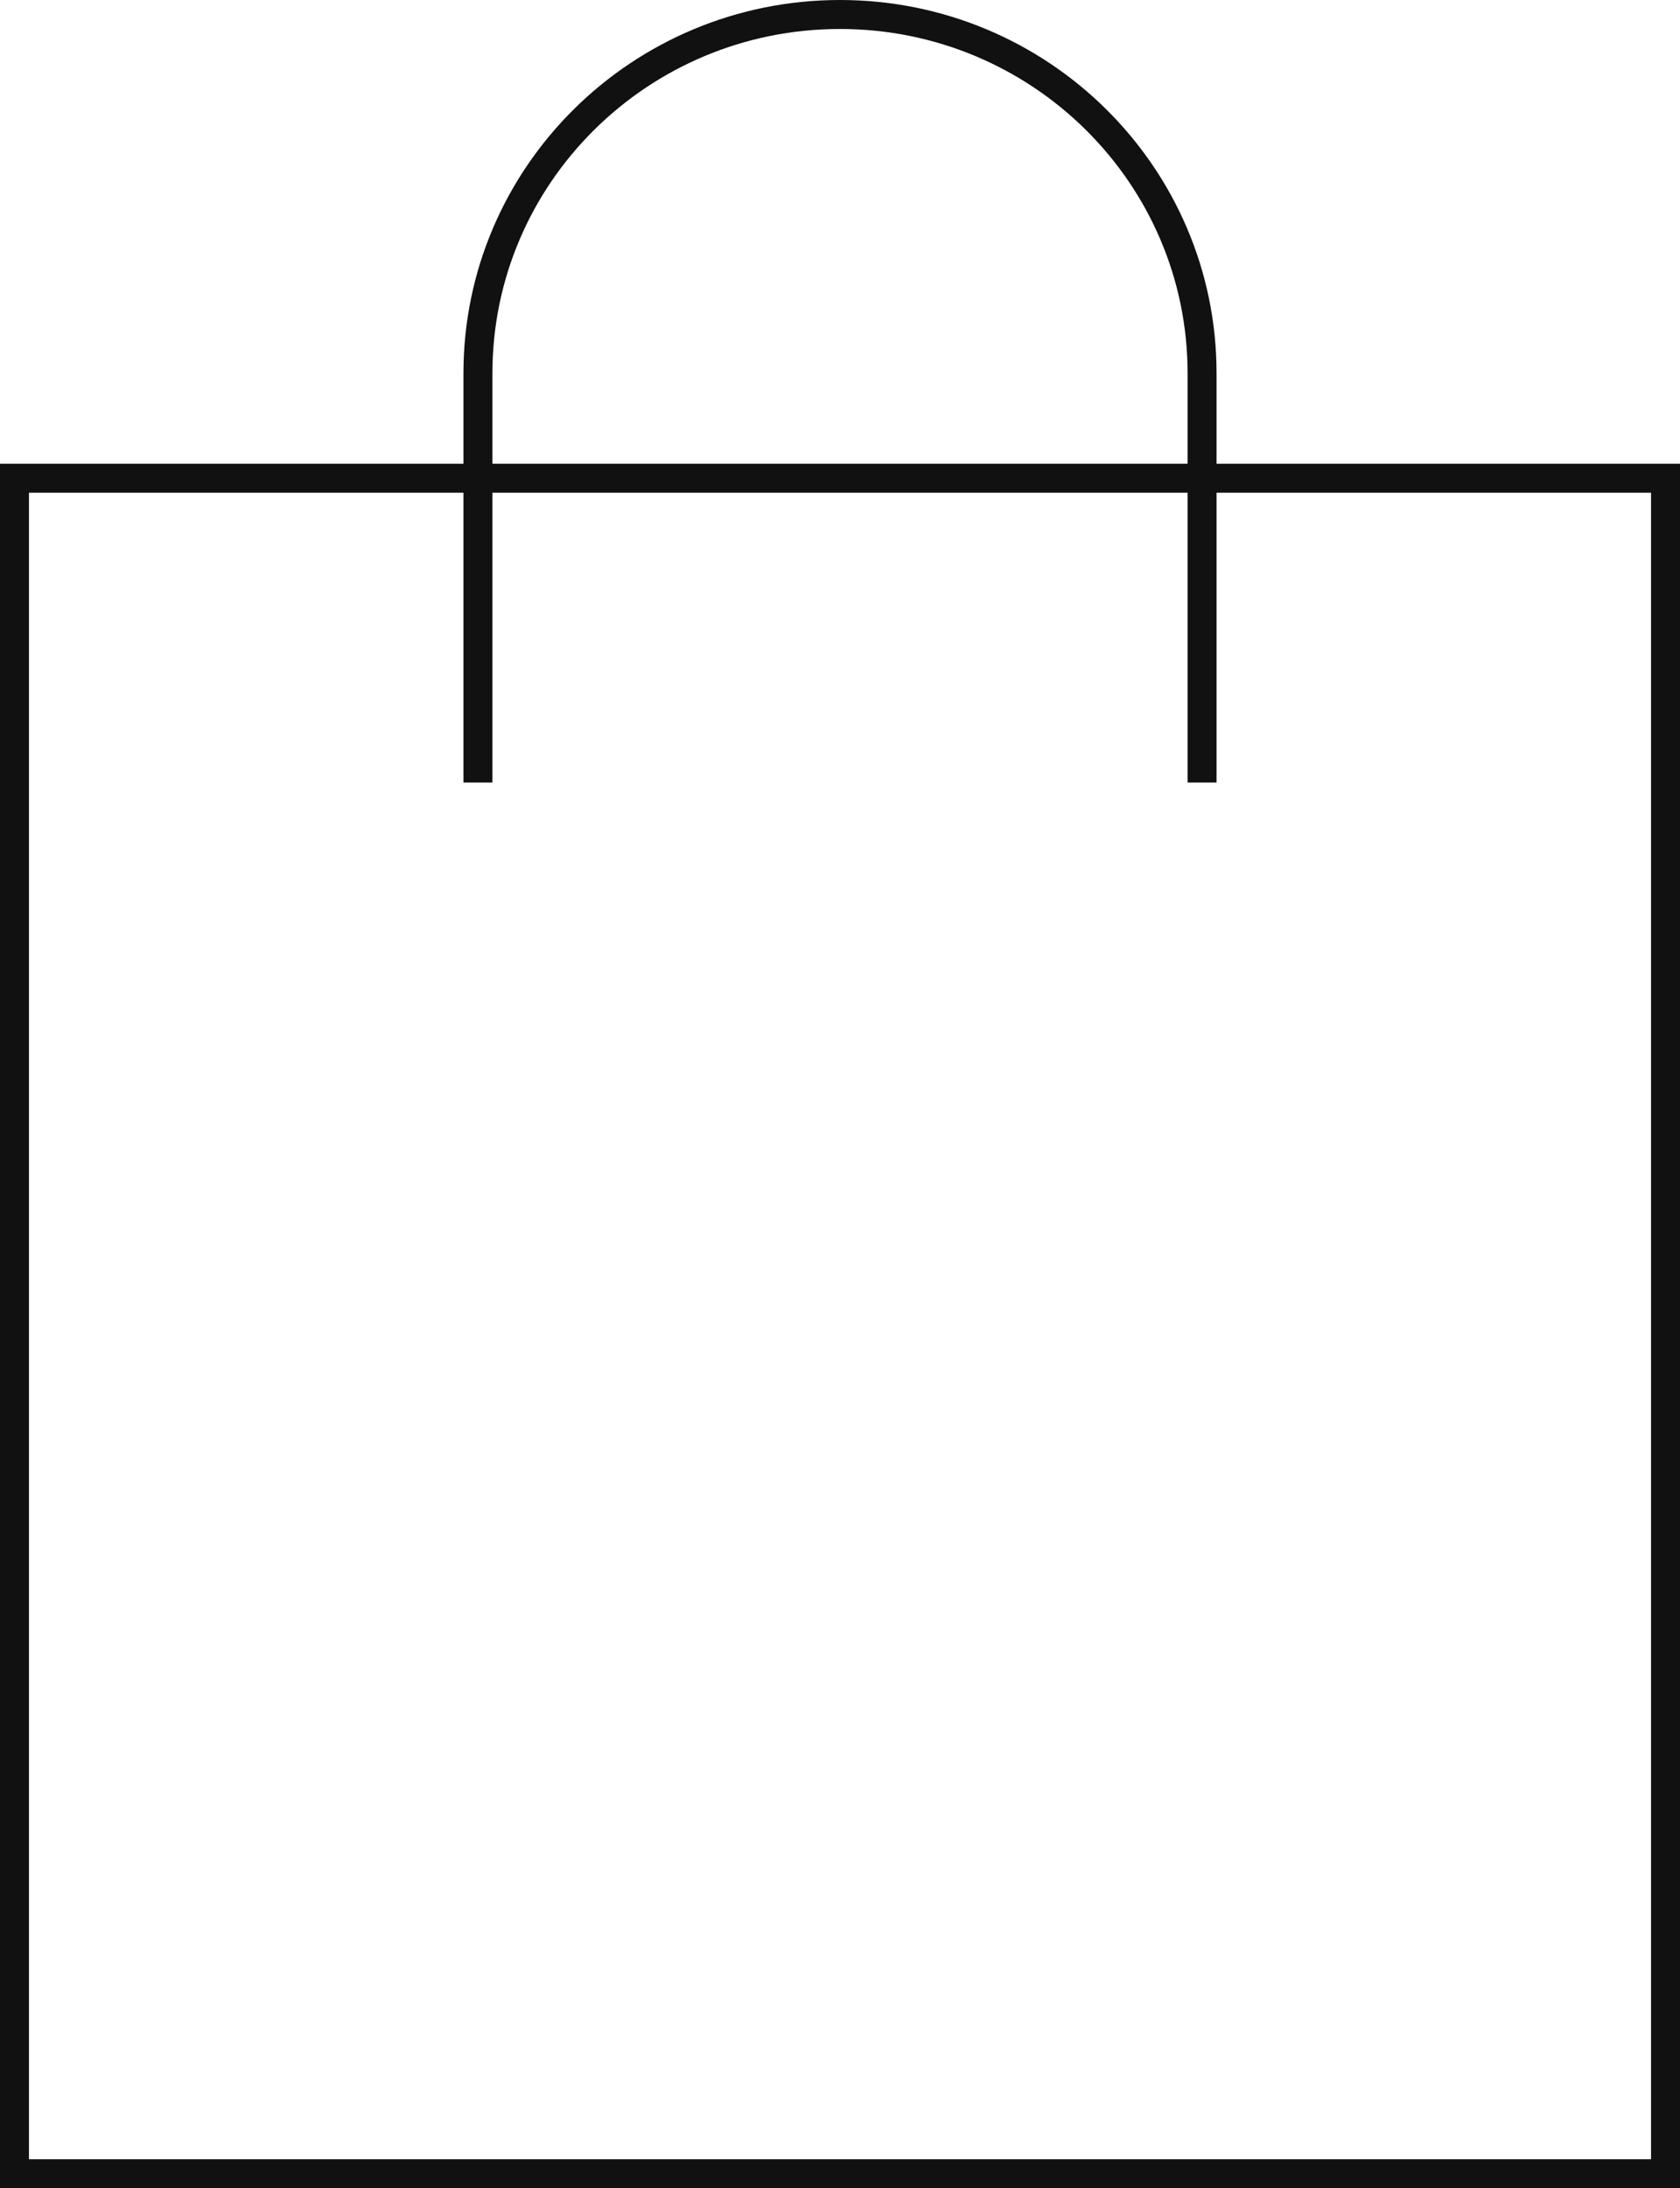 <svg xmlns="http://www.w3.org/2000/svg" width="116" height="151"><g fill="none" fill-rule="evenodd" stroke="#111" stroke-linecap="square" stroke-width="2"><path d="M1 33h114v117H1z"/><path d="M33 53V25.762C33 12.086 44.193 1 58 1c13.808 0 25 11.086 25 24.762V53"/></g></svg>